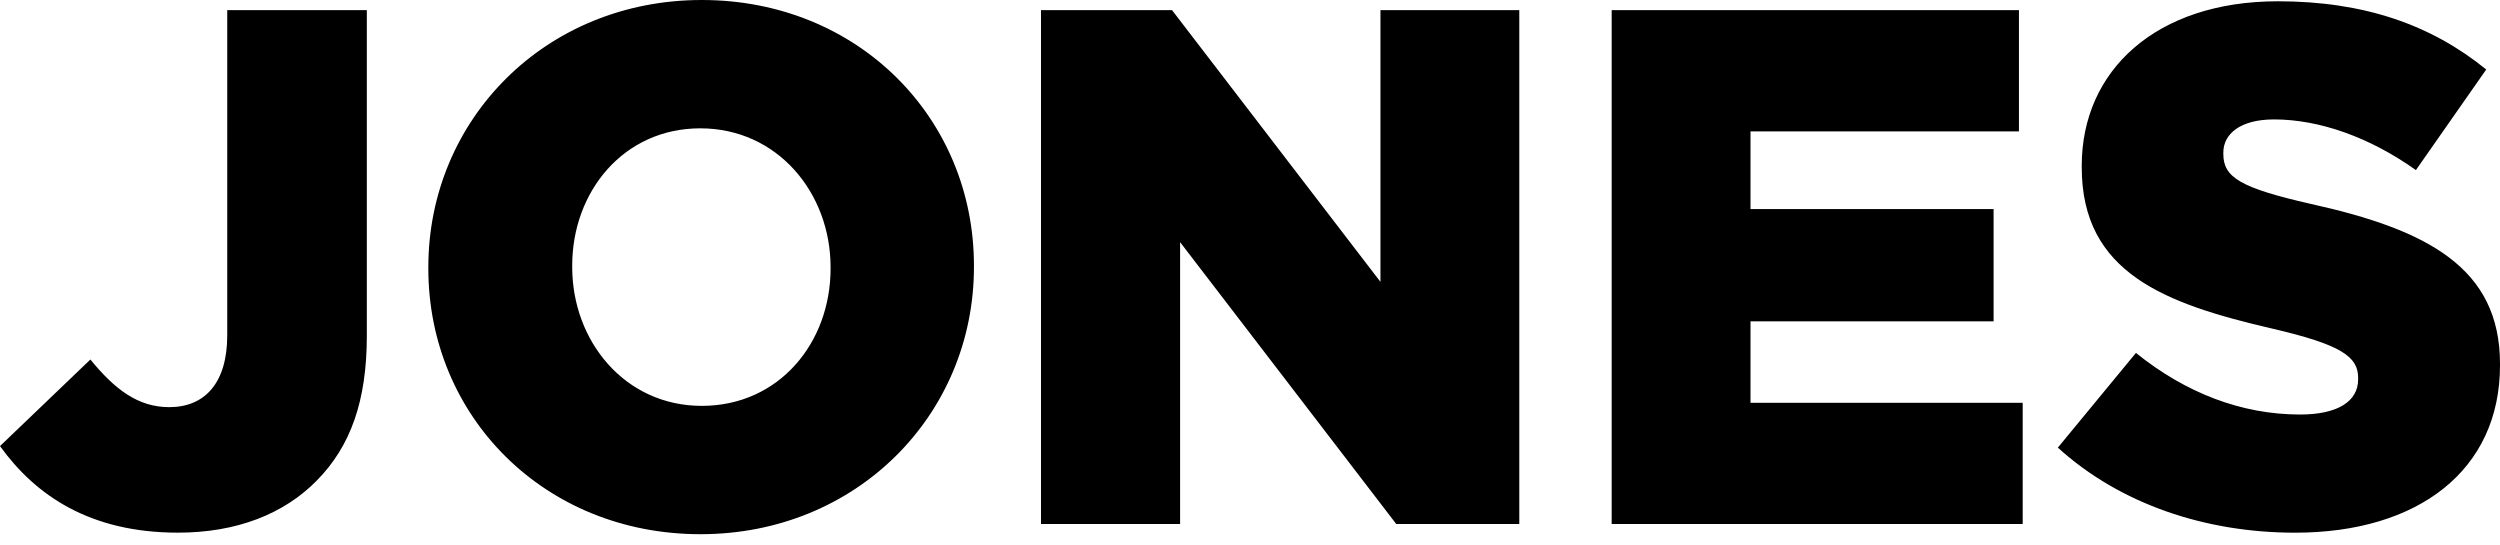 <svg width="78" height="17" viewBox="0 0 78 17" fill="none" xmlns="http://www.w3.org/2000/svg">
<path fill-rule="evenodd" clip-rule="evenodd" d="M13.364 8.334C13.364 3.734 17.015 0 21.895 0C26.776 0 30.387 3.686 30.387 8.286V8.334C30.387 12.933 26.736 16.667 21.856 16.667C16.976 16.667 13.364 12.981 13.364 8.381V8.334ZM5.28 12.703C6.392 12.703 7.09 11.948 7.09 10.462V0.317H11.445V10.478C11.445 12.496 10.944 13.918 9.886 14.991C8.852 16.047 7.364 16.619 5.554 16.619C2.797 16.619 1.105 15.451 0 13.918L2.82 11.217C3.588 12.155 4.309 12.703 5.28 12.703ZM25.914 8.381C25.914 10.693 24.308 12.663 21.895 12.663C19.498 12.663 17.853 10.646 17.853 8.334V8.286C17.853 5.974 19.459 4.004 21.848 4.004C24.261 4.004 25.914 6.022 25.914 8.334V8.381ZM36.568 0.317L43.07 8.794V0.317H47.402V16.349H43.563L36.819 7.555V16.349H32.479V0.317H36.568ZM54.616 10.025H62.2V6.522H54.616V4.099H62.991V0.317H50.284V16.349H63.108V12.568H54.616V10.025ZM69.368 4.806C69.368 5.537 69.908 5.863 72.101 6.363C75.737 7.166 78 8.357 78 11.352V11.4C78 14.673 75.446 16.62 71.608 16.62C68.811 16.62 66.148 15.73 64.205 13.966L66.641 11.011C68.2 12.266 69.939 12.933 71.765 12.933C72.94 12.933 73.574 12.52 73.574 11.837V11.79C73.574 11.13 73.057 10.757 70.91 10.256C67.542 9.478 64.95 8.516 64.95 5.219V5.172C64.95 2.193 67.276 0.04 71.068 0.04C73.754 0.04 75.854 0.771 77.57 2.169L75.376 5.307C73.927 4.274 72.352 3.726 70.95 3.726C69.885 3.726 69.368 4.187 69.368 4.759V4.806Z" fill="black"/>
</svg>
